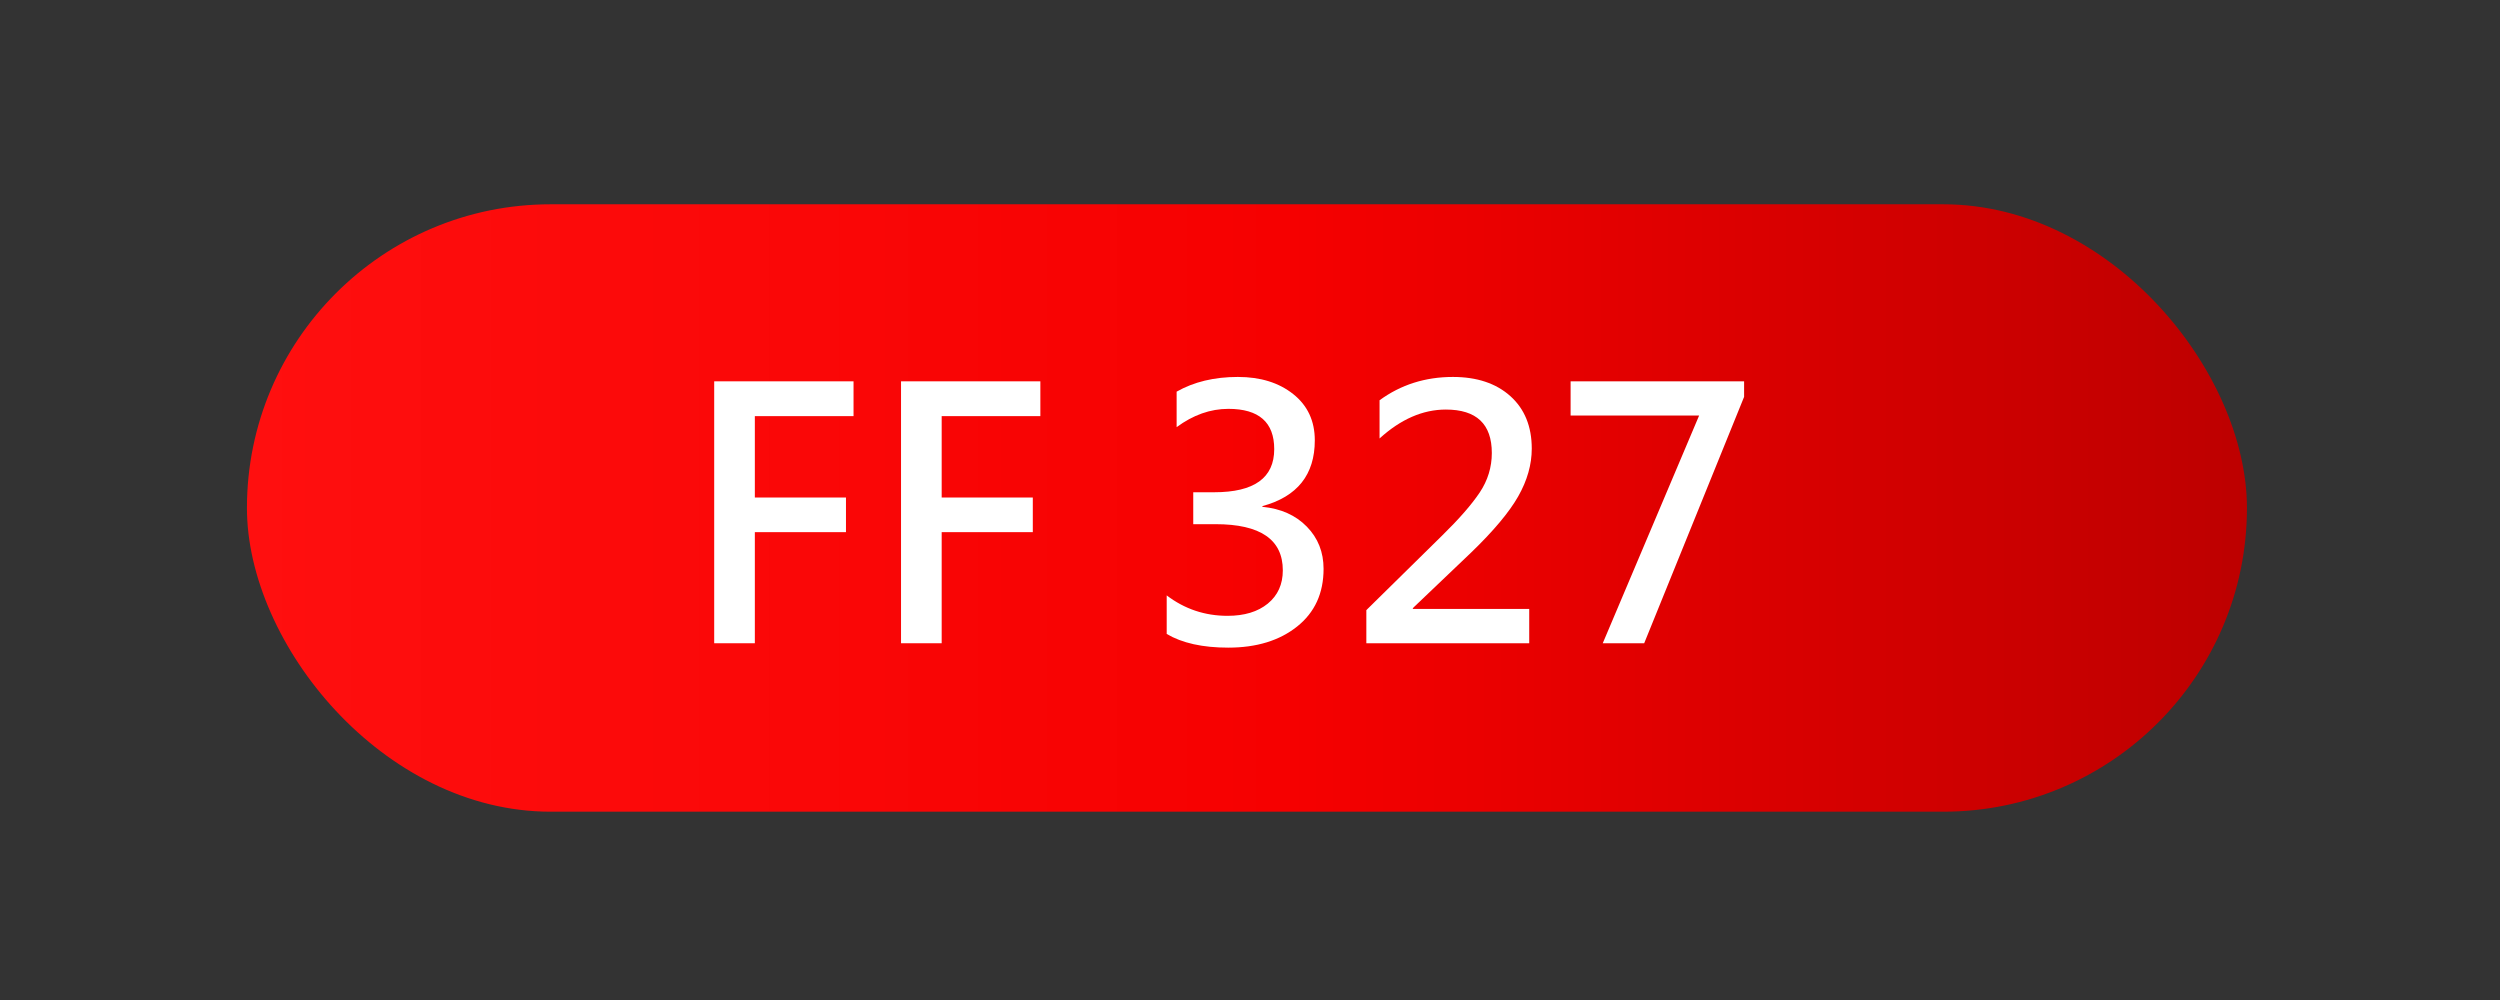 <?xml version="1.0" encoding="UTF-8"?> <svg xmlns="http://www.w3.org/2000/svg" xmlns:xlink="http://www.w3.org/1999/xlink" xmlns:xodm="http://www.corel.com/coreldraw/odm/2003" xml:space="preserve" width="25mm" height="10mm" version="1.1" shape-rendering="geometricPrecision" text-rendering="geometricPrecision" image-rendering="optimizeQuality" fill-rule="evenodd" clip-rule="evenodd" viewBox="0 0 2500 1000"><rect x="0" y="0" width="2500" height="1000" fill="#333333" stroke="none"/> <defs> <linearGradient id="id0" gradientUnits="userSpaceOnUse" x1="246.94" y1="508" x2="2246.94" y2="508"> <stop offset="0" stop-opacity="1" stop-color="#FF0F0F"></stop> <stop offset="0.522" stop-opacity="1" stop-color="#F60000"></stop> <stop offset="1" stop-opacity="1" stop-color="#BD0000"></stop> </linearGradient> </defs> <g id="Слой_x0020_1">  <g id="_1960308697504"> <rect fill="url(#id0)" x="246.94" y="204.29" width="2000" height="607.41" rx="303.71" ry="303.71"></rect> <polygon fill="white" fill-rule="nonzero" points="853.53,416.13 754.84,416.13 754.84,497.52 845.97,497.52 845.97,532.15 754.84,532.15 754.84,643.25 714.2,643.25 714.2,381.33 853.53,381.33 "></polygon> <polygon id="_1" fill="white" fill-rule="nonzero" points="1040.36,416.13 941.67,416.13 941.67,497.52 1032.8,497.52 1032.8,532.15 941.67,532.15 941.67,643.25 901.03,643.25 901.03,381.33 1040.36,381.33 "></polygon> <path id="_2" fill="white" fill-rule="nonzero" d="M1166.7 595.4c17.89,13.62 38.21,20.43 60.83,20.43 16.8,0 30.25,-4.04 40.29,-12.23 9.98,-8.2 15,-19.28 15,-33.25 0,-30.76 -22.39,-46.17 -67.29,-46.17l-22.28 0 0 -31.92 20.95 0c40,0 60.03,-14.37 60.03,-43.11 0,-26.84 -15.3,-40.29 -45.83,-40.29 -18.07,0 -35.27,6.12 -51.77,18.3l0 -35.5c17.25,-9.81 37.69,-14.71 61.23,-14.71 22.57,0 40.98,5.71 55.35,17.14 14.38,11.43 21.59,26.84 21.59,46.23 0,34.4 -17.49,56.33 -52.41,65.8l0 0.69c18.47,1.79 33.31,8.42 44.45,19.85 11.19,11.43 16.73,25.51 16.73,42.19 0,24.36 -8.77,43.58 -26.43,57.66 -17.66,14.09 -40.63,21.13 -68.92,21.13 -25.56,0 -46.11,-4.56 -61.52,-13.68l0 -38.56z"></path> <path id="_3" fill="white" fill-rule="nonzero" d="M1529.22 643.25l-162.88 0 0 -33.13 75.96 -74.74c16.91,-16.57 29.37,-30.88 37.45,-42.94 8.03,-12.07 12.07,-25.23 12.07,-39.42 0,-28.98 -15.3,-43.46 -46,-43.46 -22.97,0 -45.08,9.63 -66.26,28.91l0 -38.21c21.3,-15.58 45.77,-23.31 73.36,-23.31 24.01,0 43.17,6.4 57.42,19.16 14.26,12.81 21.42,30.3 21.42,52.52 0,15.99 -4.56,31.92 -13.57,47.79 -9,15.81 -24.7,34.57 -47.15,56.21l-58.18 55.47 0 0.81 116.36 0 0 34.34z"></path> <polygon id="_4" fill="white" fill-rule="nonzero" points="1744.1,396.86 1644.19,643.25 1602.75,643.25 1699.14,415.5 1570.6,415.5 1570.6,381.33 1744.1,381.33 "></polygon> </g> </g> </svg> 